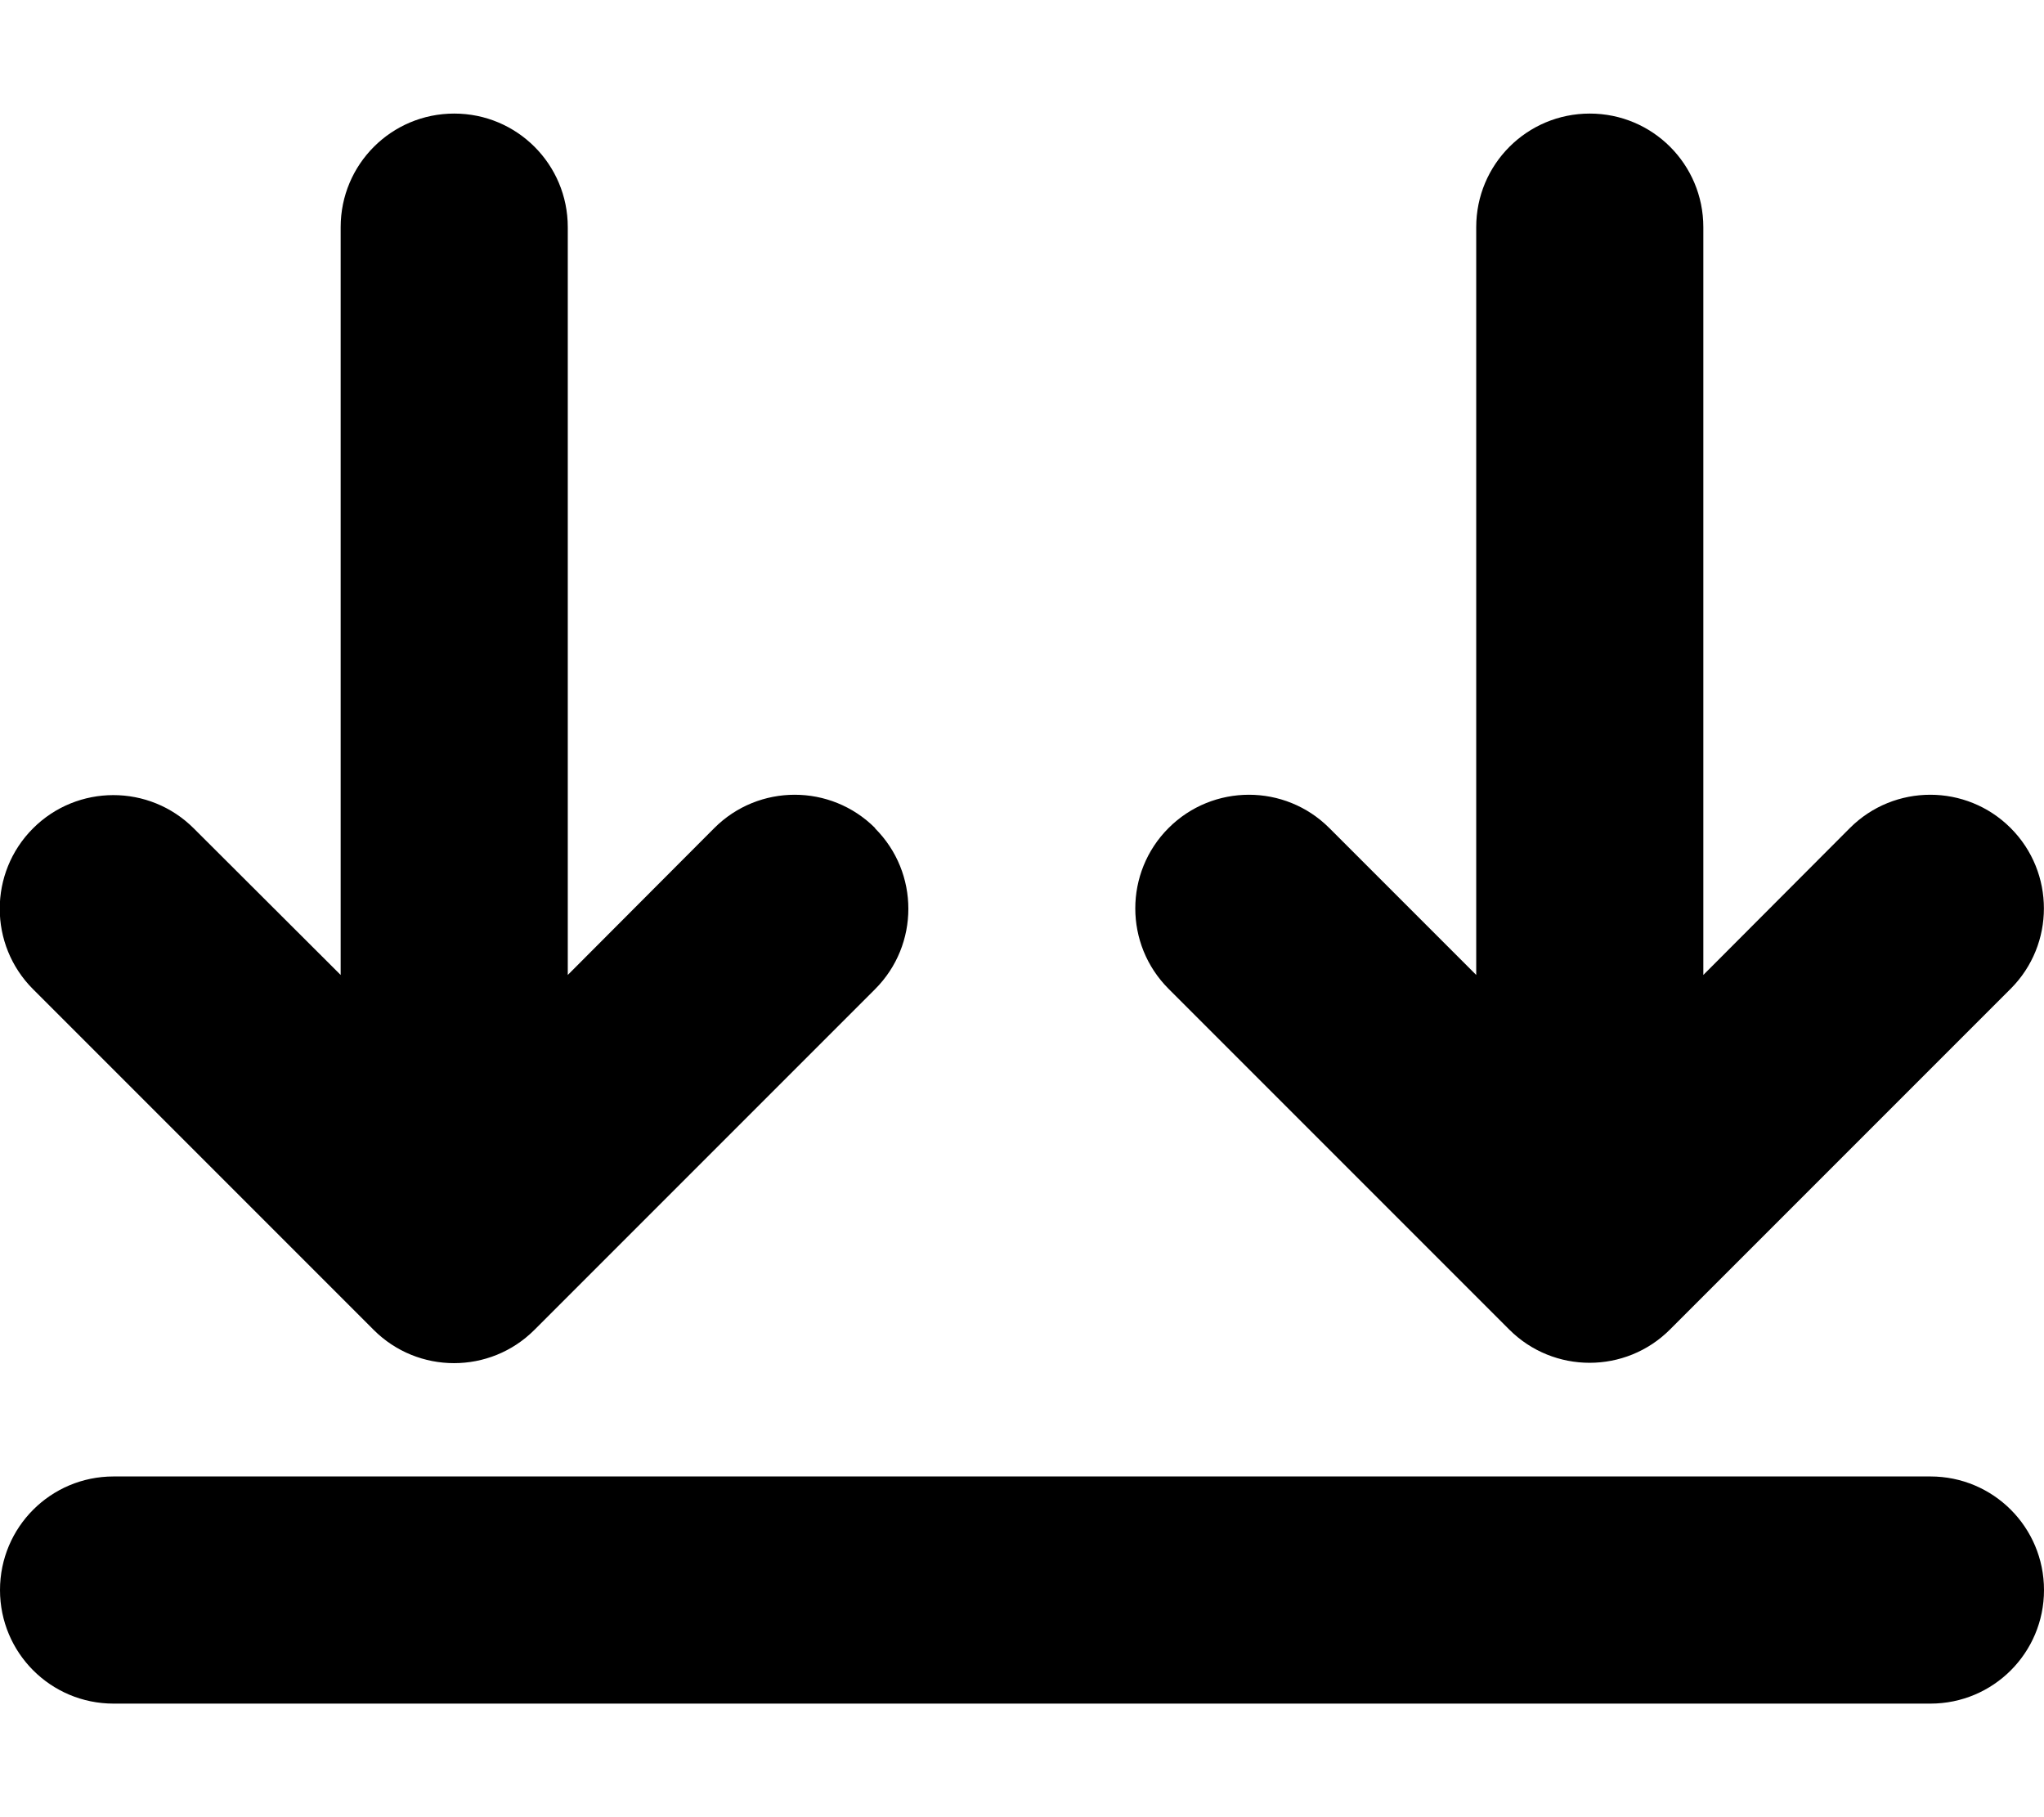 <svg fill="currentColor" xmlns="http://www.w3.org/2000/svg" viewBox="0 0 576 512"><!--! Font Awesome Free 6.3.0 by @fontawesome - https://fontawesome.com License - https://fontawesome.com/license/free (Icons: CC BY 4.0, Fonts: SIL OFL 1.1, Code: MIT License) Copyright 2023 Fonticons, Inc. --><path d="M544 416L32 416c-17.7 0-32 14.3-32 32s14.3 32 32 32l512 0c17.7 0 32-14.3 32-32s-14.3-32-32-32zm22.6-137.4c12.5-12.5 12.5-32.8 0-45.3s-32.8-12.5-45.3 0L480 274.7 480 64c0-17.7-14.3-32-32-32s-32 14.3-32 32l0 210.7-41.4-41.4c-12.5-12.5-32.8-12.5-45.3 0s-12.5 32.8 0 45.3l96 96c12.5 12.5 32.8 12.5 45.3 0l96-96zm-320-45.3c-12.5-12.5-32.8-12.5-45.3 0L160 274.7 160 64c0-17.7-14.3-32-32-32s-32 14.3-32 32l0 210.7L54.6 233.4c-12.5-12.5-32.8-12.5-45.3 0s-12.5 32.8 0 45.3l96 96c12.5 12.5 32.8 12.5 45.3 0l96-96c12.5-12.5 12.5-32.8 0-45.3z"/></svg>